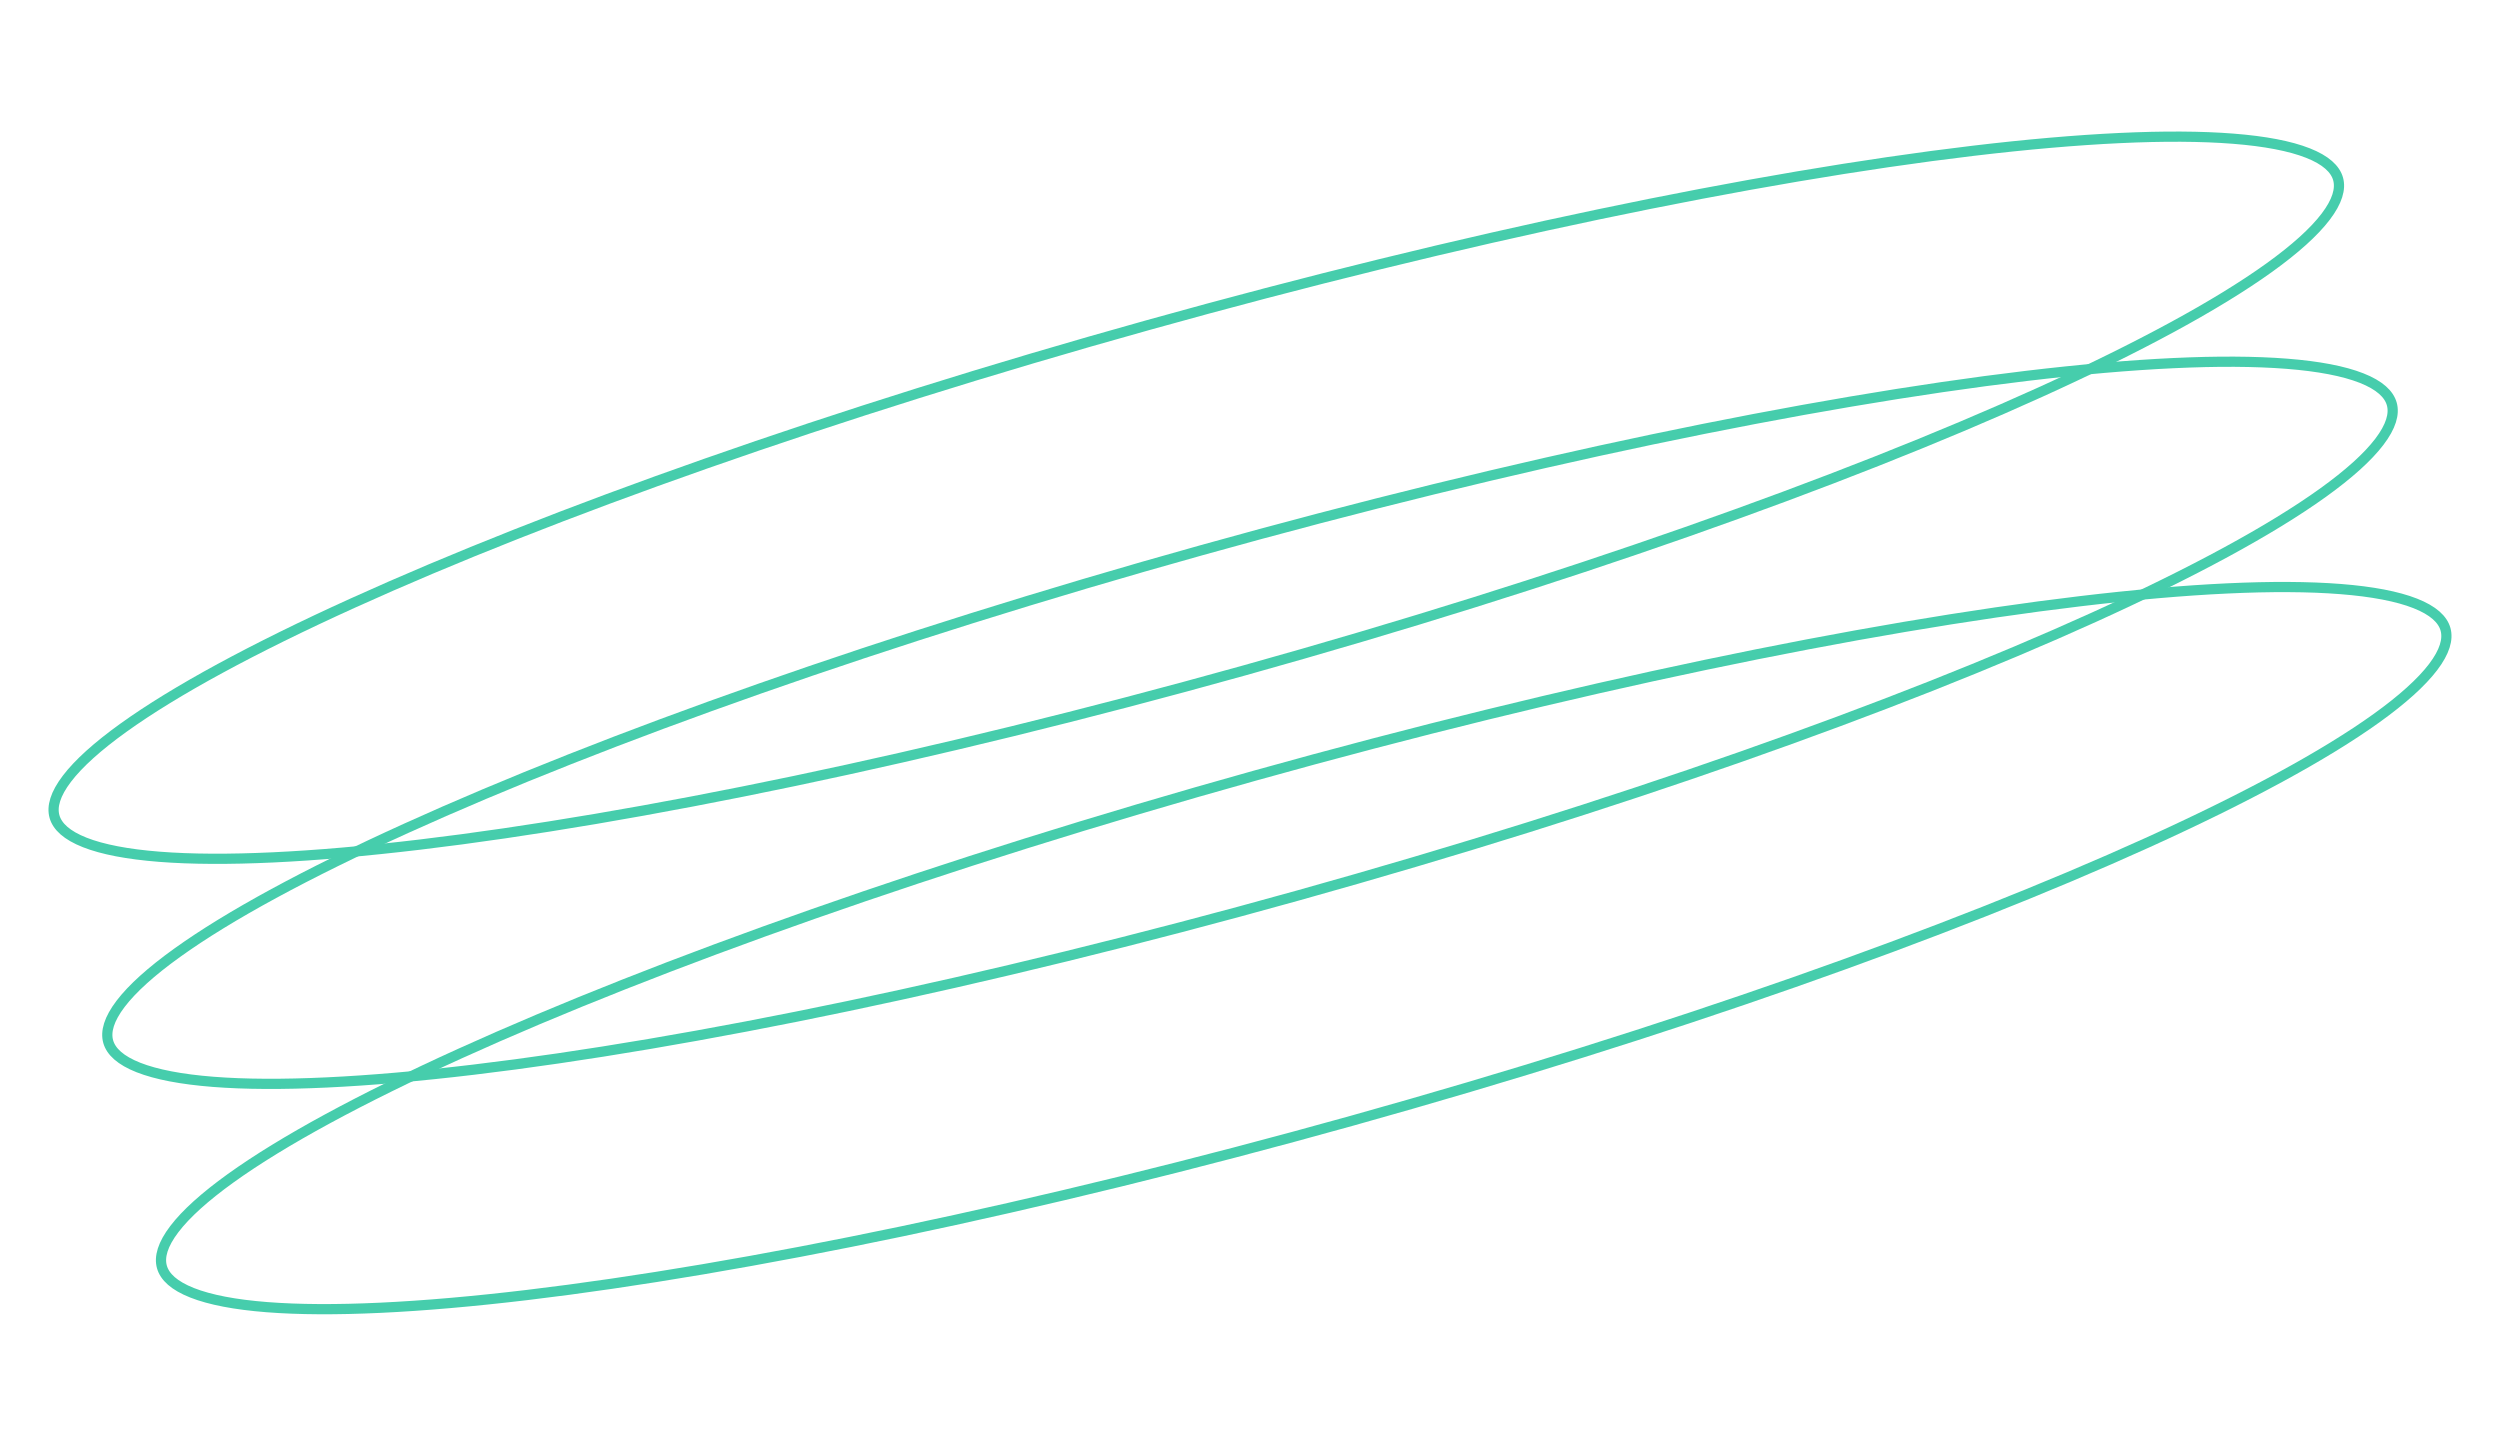 <?xml version="1.0" encoding="UTF-8"?> <svg xmlns="http://www.w3.org/2000/svg" width="245" height="142" viewBox="0 0 245 142" fill="none"> <path d="M229.133 17.535C229.406 18.51 229.059 19.737 227.913 21.242C226.776 22.735 224.918 24.411 222.383 26.233C217.317 29.875 209.646 34.031 199.929 38.439C180.501 47.253 152.976 57.036 121.96 65.696C90.945 74.356 62.333 80.246 41.149 82.772C30.554 84.035 21.84 84.453 15.62 83.963C12.507 83.718 10.051 83.247 8.304 82.559C6.544 81.865 5.612 80.995 5.34 80.02C5.068 79.044 5.414 77.818 6.56 76.313C7.697 74.819 9.555 73.144 12.09 71.322C17.156 67.68 24.827 63.524 34.544 59.116C53.972 50.302 81.497 40.518 112.513 31.858C143.528 23.199 172.141 17.308 193.324 14.783C203.919 13.52 212.634 13.101 218.853 13.592C221.966 13.837 224.423 14.308 226.169 14.996C227.929 15.69 228.861 16.559 229.133 17.535Z" stroke="#46CDAC"></path> <path d="M234.396 39.591C234.669 40.566 234.322 41.793 233.176 43.298C232.039 44.792 230.182 46.467 227.646 48.289C222.58 51.931 214.909 56.087 205.192 60.495C185.764 69.309 158.239 79.093 127.224 87.752C96.208 96.412 67.596 102.303 46.413 104.828C35.817 106.091 27.103 106.51 20.883 106.019C17.77 105.774 15.314 105.303 13.567 104.615C11.808 103.921 10.876 103.052 10.603 102.076C10.331 101.101 10.678 99.874 11.823 98.369C12.961 96.876 14.818 95.2 17.354 93.378C22.42 89.737 30.09 85.58 39.808 81.172C59.235 72.358 86.76 62.575 117.776 53.915C148.791 45.255 177.404 39.365 198.587 36.839C209.183 35.576 217.897 35.158 224.116 35.648C227.229 35.893 229.686 36.364 231.432 37.052C233.192 37.746 234.124 38.616 234.396 39.591Z" stroke="#46CDAC"></path> <path d="M239.66 61.672C239.932 62.647 239.586 63.874 238.44 65.379C237.302 66.872 235.445 68.548 232.91 70.37C227.844 74.011 220.173 78.168 210.456 82.576C191.028 91.389 163.503 101.173 132.487 109.833C101.472 118.493 72.859 124.383 51.676 126.909C41.081 128.172 32.366 128.59 26.147 128.1C23.034 127.855 20.577 127.384 18.831 126.695C17.071 126.002 16.139 125.132 15.867 124.157C15.594 123.181 15.941 121.955 17.087 120.45C18.224 118.956 20.082 117.281 22.617 115.458C27.683 111.817 35.354 107.661 45.071 103.252C64.499 94.439 92.024 84.655 123.039 75.995C154.055 67.335 182.667 61.445 203.851 58.92C214.446 57.657 223.16 57.238 229.38 57.728C232.493 57.974 234.949 58.444 236.696 59.133C238.456 59.827 239.388 60.696 239.66 61.672Z" stroke="#46CDAC"></path> </svg> 